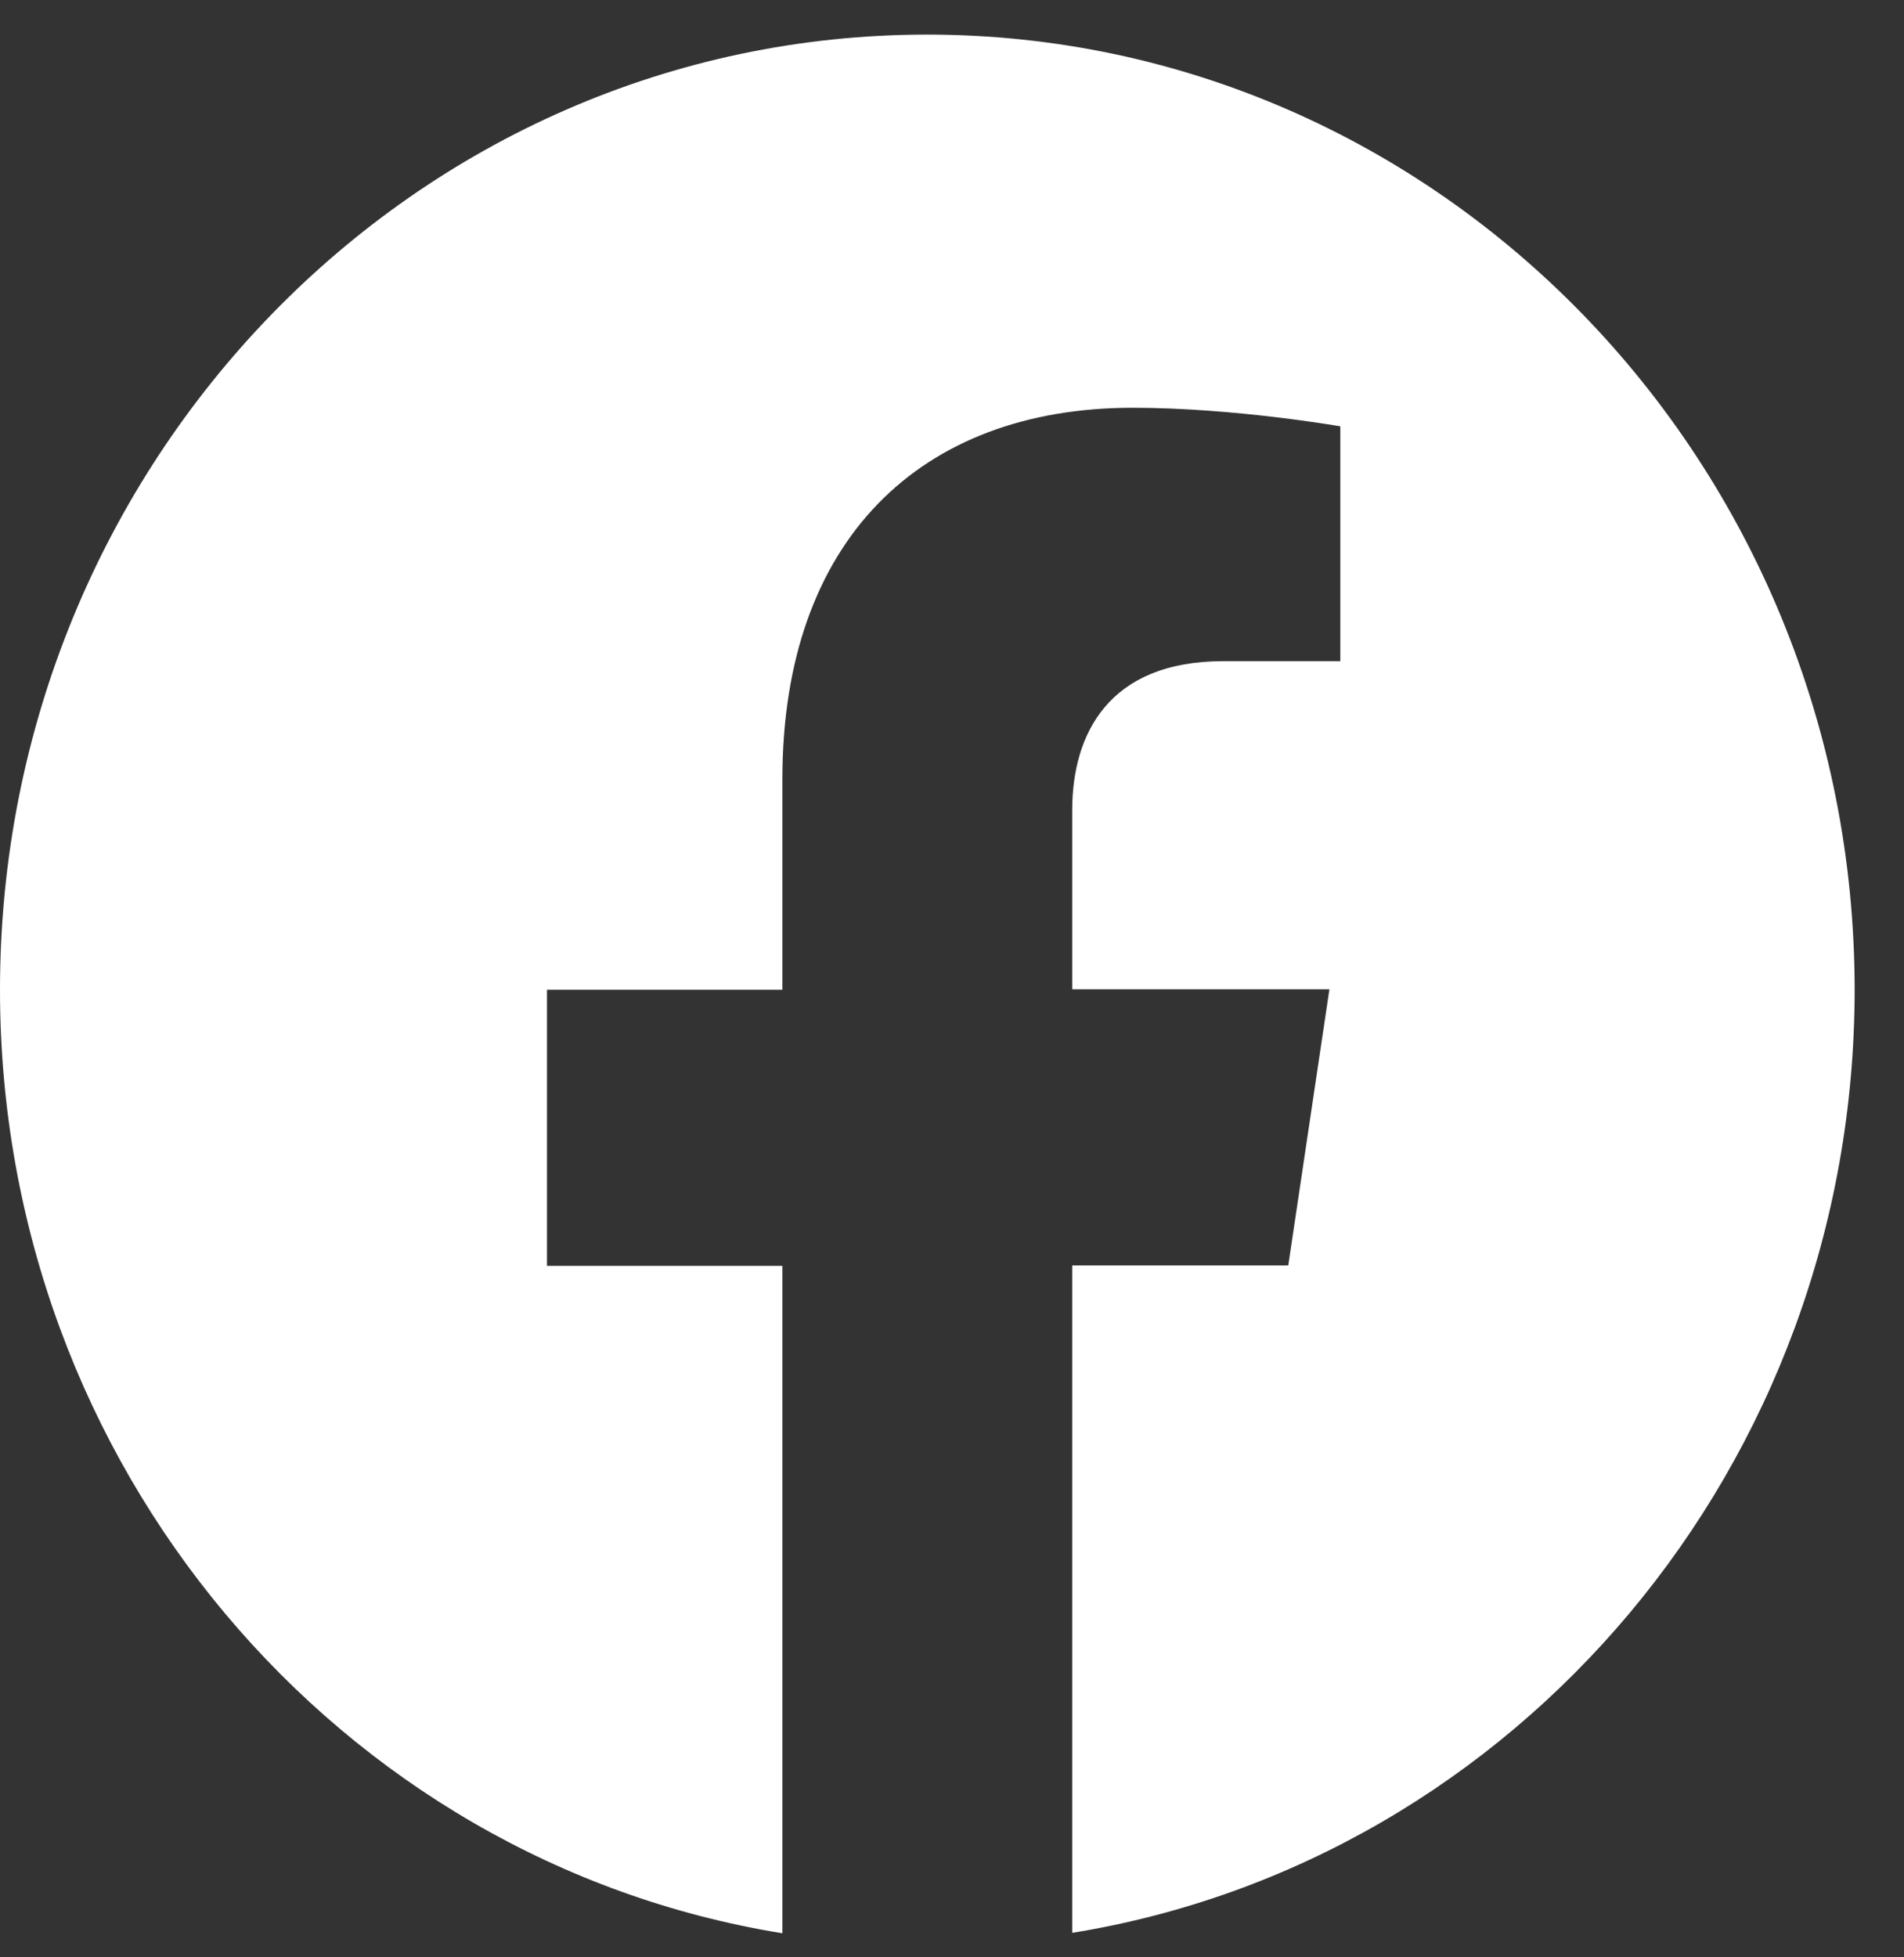 <svg width="36" height="37" viewBox="0 0 36 37" fill="none" xmlns="http://www.w3.org/2000/svg">
<rect x="0" y="0" width="36" height="37" fill="#333333" stroke="none"/>
<path d="M17.529 0.654C7.85 0.654 0 8.738 0 18.709C0 27.721 6.41 35.188 14.793 36.545V23.929H10.342V18.709H14.793V14.73C14.793 10.204 17.408 7.708 21.416 7.708C23.337 7.708 25.342 8.059 25.342 8.059V12.498H23.131C20.952 12.498 20.273 13.887 20.273 15.315V18.701H25.136L24.358 23.921H20.273V36.537C28.657 35.18 35.067 27.713 35.067 18.701C35.059 8.738 27.209 0.654 17.529 0.654Z" fill="white"/>
</svg>
